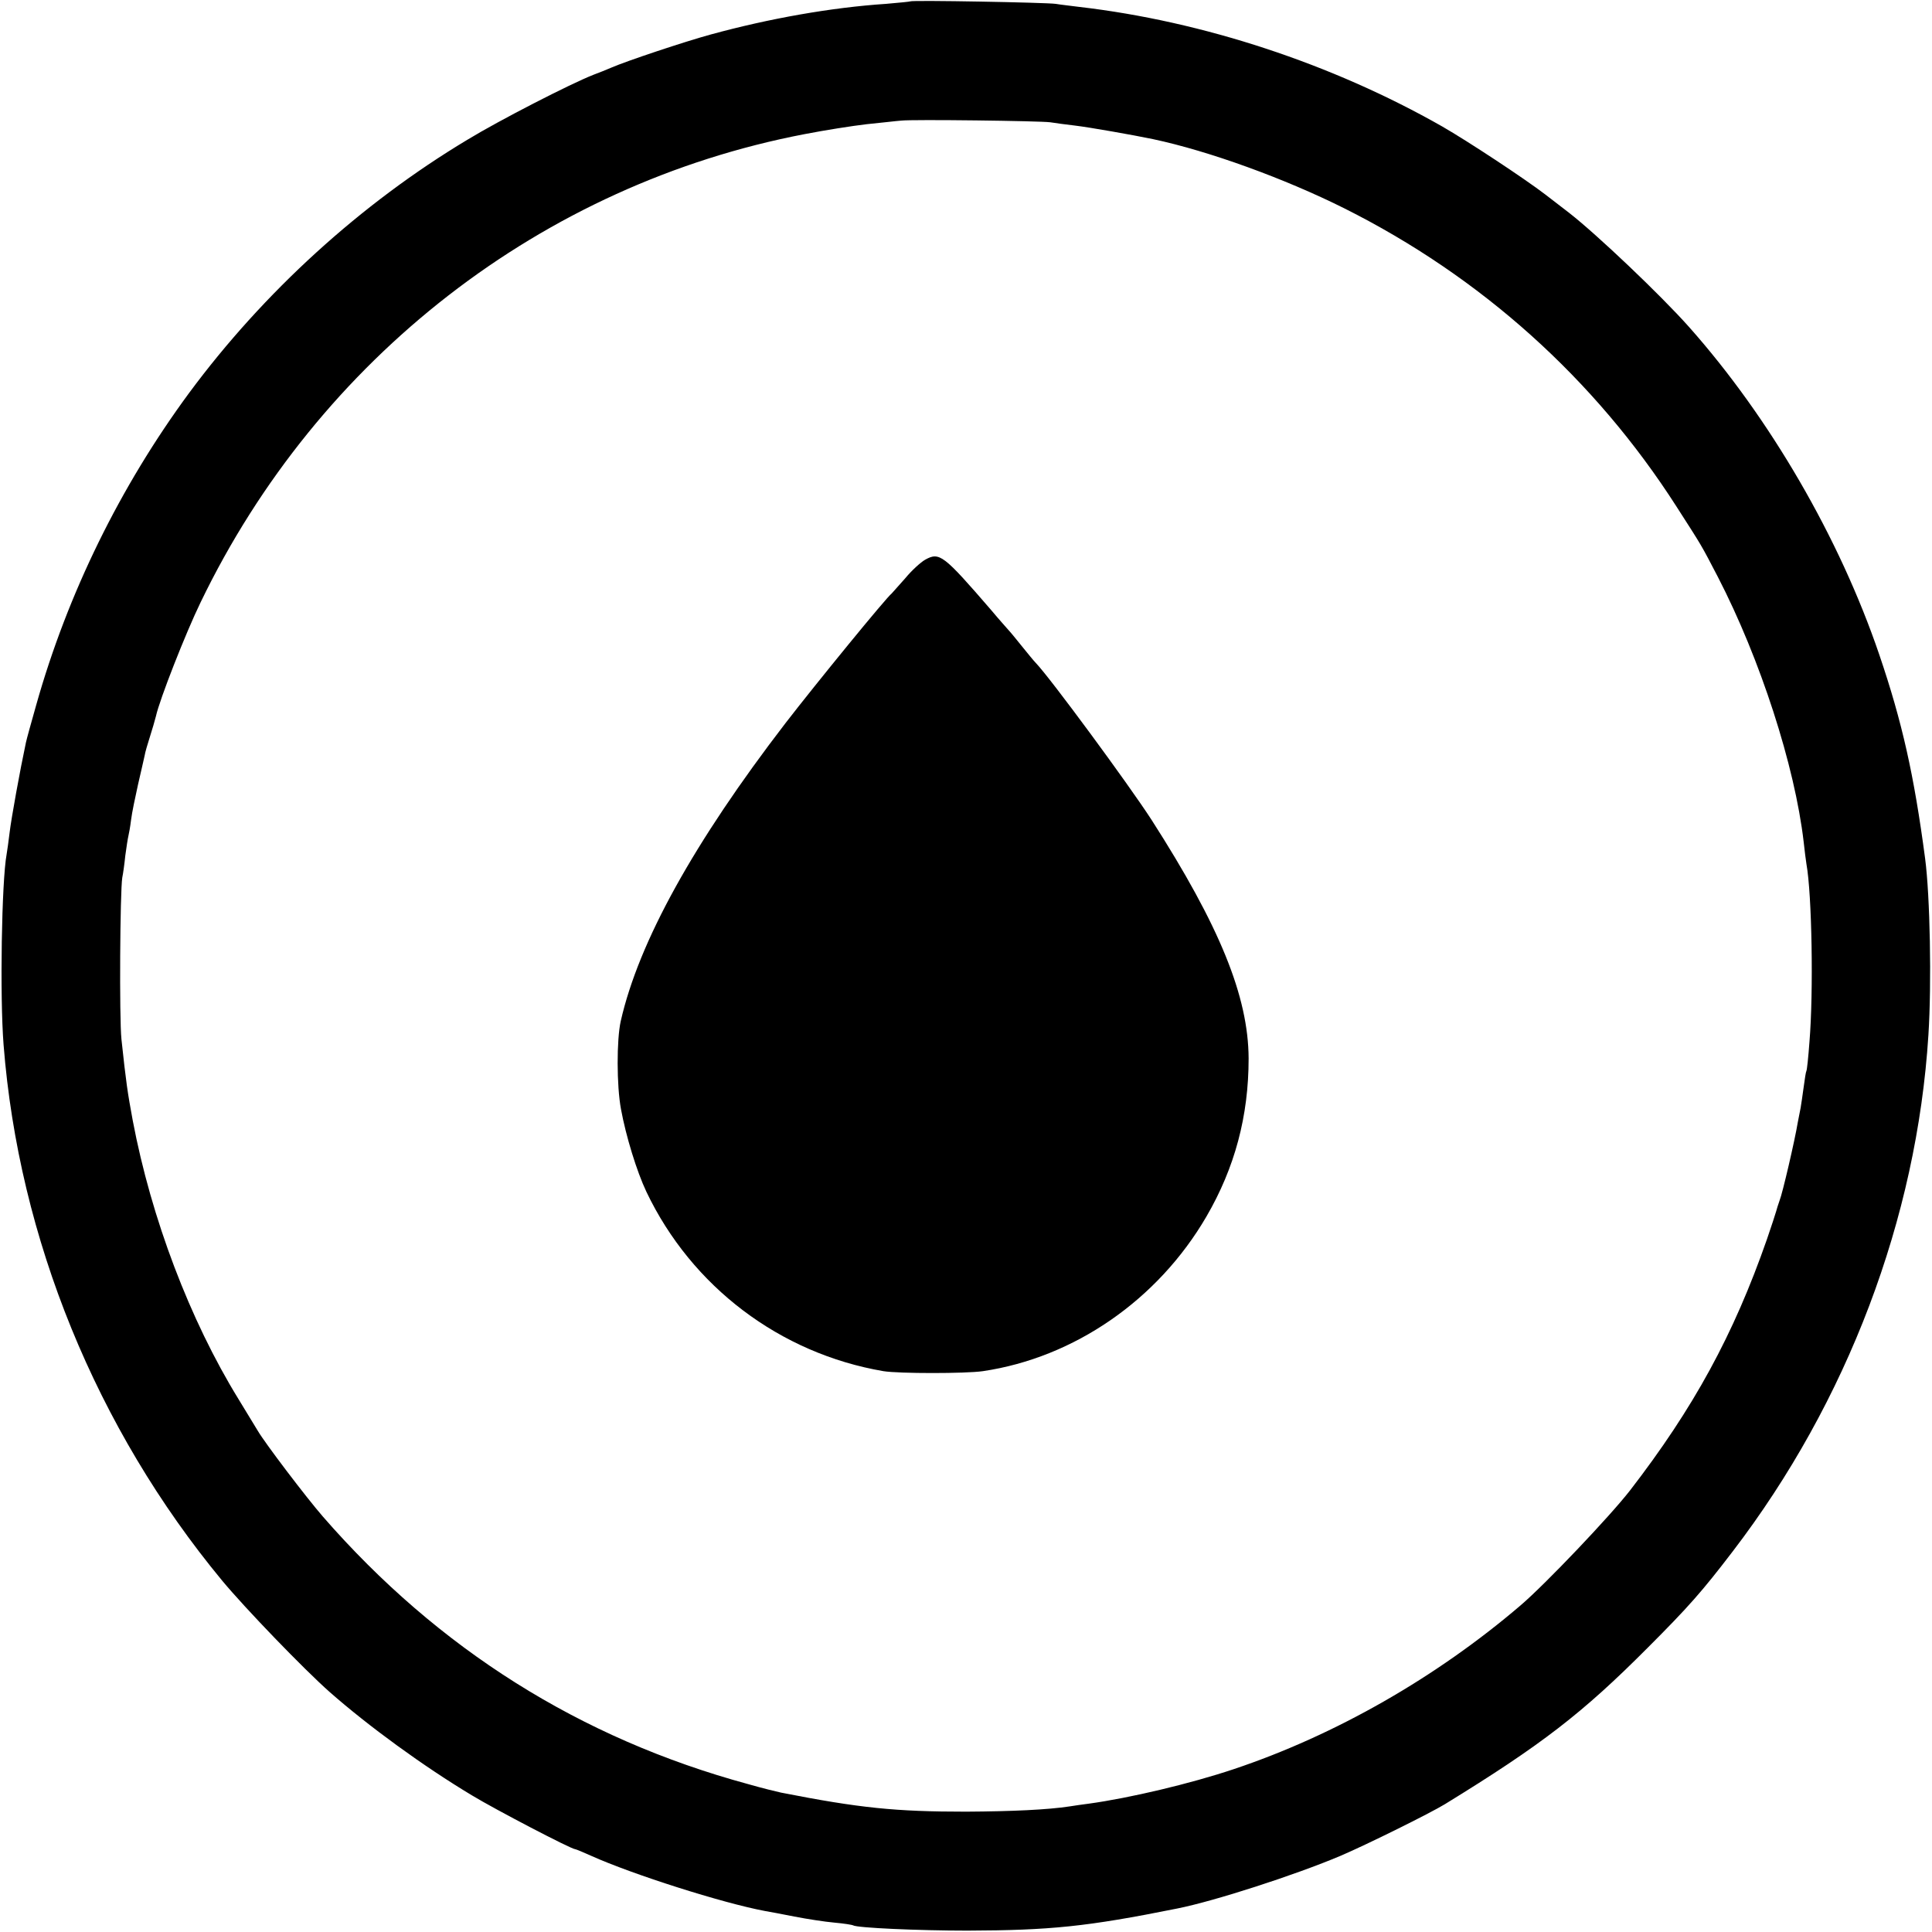 <?xml version="1.0" standalone="no"?>
<!DOCTYPE svg PUBLIC "-//W3C//DTD SVG 20010904//EN"
 "http://www.w3.org/TR/2001/REC-SVG-20010904/DTD/svg10.dtd">
<svg version="1.0" xmlns="http://www.w3.org/2000/svg"
 width="700pt" height="700pt" viewBox="0 0 700 700"
 preserveAspectRatio="xMidYMid meet">
<g transform="translate(0,700) scale(0.1,-0.1)"
fill="#000000" stroke="none">
<path d="M3298 6995 c-1 -1 -41 -5 -88 -9 -197 -13 -423 -53 -635 -111 -95
-26 -305 -96 -360 -120 -16 -7 -46 -19 -65 -26 -84 -33 -341 -165 -456 -235
-387 -232 -739 -553 -1009 -918 -249 -338 -440 -726 -554 -1131 -17 -60 -34
-121 -37 -135 -22 -103 -53 -275 -59 -325 -4 -33 -9 -69 -11 -80 -18 -97 -25
-515 -11 -691 55 -701 336 -1390 792 -1941 83 -100 297 -322 390 -404 141
-124 340 -269 515 -374 84 -51 360 -195 374 -195 3 0 29 -11 58 -24 149 -67
475 -171 630 -200 13 -2 60 -11 106 -20 46 -9 111 -19 145 -22 34 -3 65 -8 68
-10 15 -9 234 -19 414 -19 299 1 432 14 760 80 136 27 429 122 592 191 96 41
324 154 378 187 350 215 498 329 735 567 148 148 198 205 308 349 415 542 667
1206 709 1871 12 186 6 504 -12 640 -40 302 -83 494 -166 738 -144 423 -396
857 -689 1187 -105 118 -336 337 -435 414 -18 14 -57 44 -87 67 -76 58 -279
192 -373 246 -399 227 -867 381 -1315 433 -30 4 -68 8 -85 11 -35 5 -521 14
-527 9z m507 -438 c17 -3 57 -8 90 -12 51 -6 210 -34 282 -49 203 -43 478
-143 694 -251 495 -248 907 -618 1203 -1080 95 -148 88 -136 150 -255 154
-298 279 -685 311 -960 3 -30 8 -66 10 -80 20 -110 26 -465 11 -645 -4 -55 -9
-102 -11 -105 -2 -3 -6 -29 -10 -59 -4 -30 -9 -63 -11 -75 -2 -12 -7 -34 -10
-51 -11 -67 -56 -260 -66 -284 -5 -14 -11 -33 -13 -41 -2 -8 -17 -53 -33 -100
-121 -347 -266 -612 -496 -910 -73 -94 -306 -339 -396 -416 -305 -261 -672
-471 -1040 -594 -158 -53 -379 -105 -525 -125 -22 -3 -53 -7 -70 -10 -79 -12
-206 -18 -375 -19 -255 0 -385 13 -670 69 -14 3 -68 16 -120 31 -607 165
-1122 489 -1540 969 -60 69 -209 265 -236 311 -11 18 -42 69 -70 115 -176 286
-316 655 -383 1009 -19 103 -24 136 -41 295 -8 77 -5 534 3 585 3 14 8 50 11
80 4 30 9 62 11 70 2 8 7 35 10 60 3 25 15 82 25 127 11 46 21 93 24 105 2 13
11 43 19 68 8 25 18 59 22 75 13 60 108 302 162 413 427 885 1238 1514 2188
1696 72 14 173 30 225 36 52 5 109 12 125 13 41 5 503 -1 540 -6z"/>
<path d="M3352 4972 c-16 -9 -49 -39 -72 -67 -24 -27 -46 -52 -49 -55 -19 -14
-273 -325 -385 -470 -332 -432 -532 -793 -597 -1080 -15 -67 -15 -234 1 -319
18 -98 57 -225 92 -299 164 -344 484 -586 859 -650 55 -9 298 -9 360 0 331 49
634 258 810 560 103 177 153 364 153 573 -1 225 -105 480 -352 865 -85 131
-367 514 -419 568 -7 7 -29 34 -50 60 -21 26 -42 52 -48 58 -5 6 -35 39 -65
75 -172 199 -186 210 -238 181z"/>
</g>
</svg>
